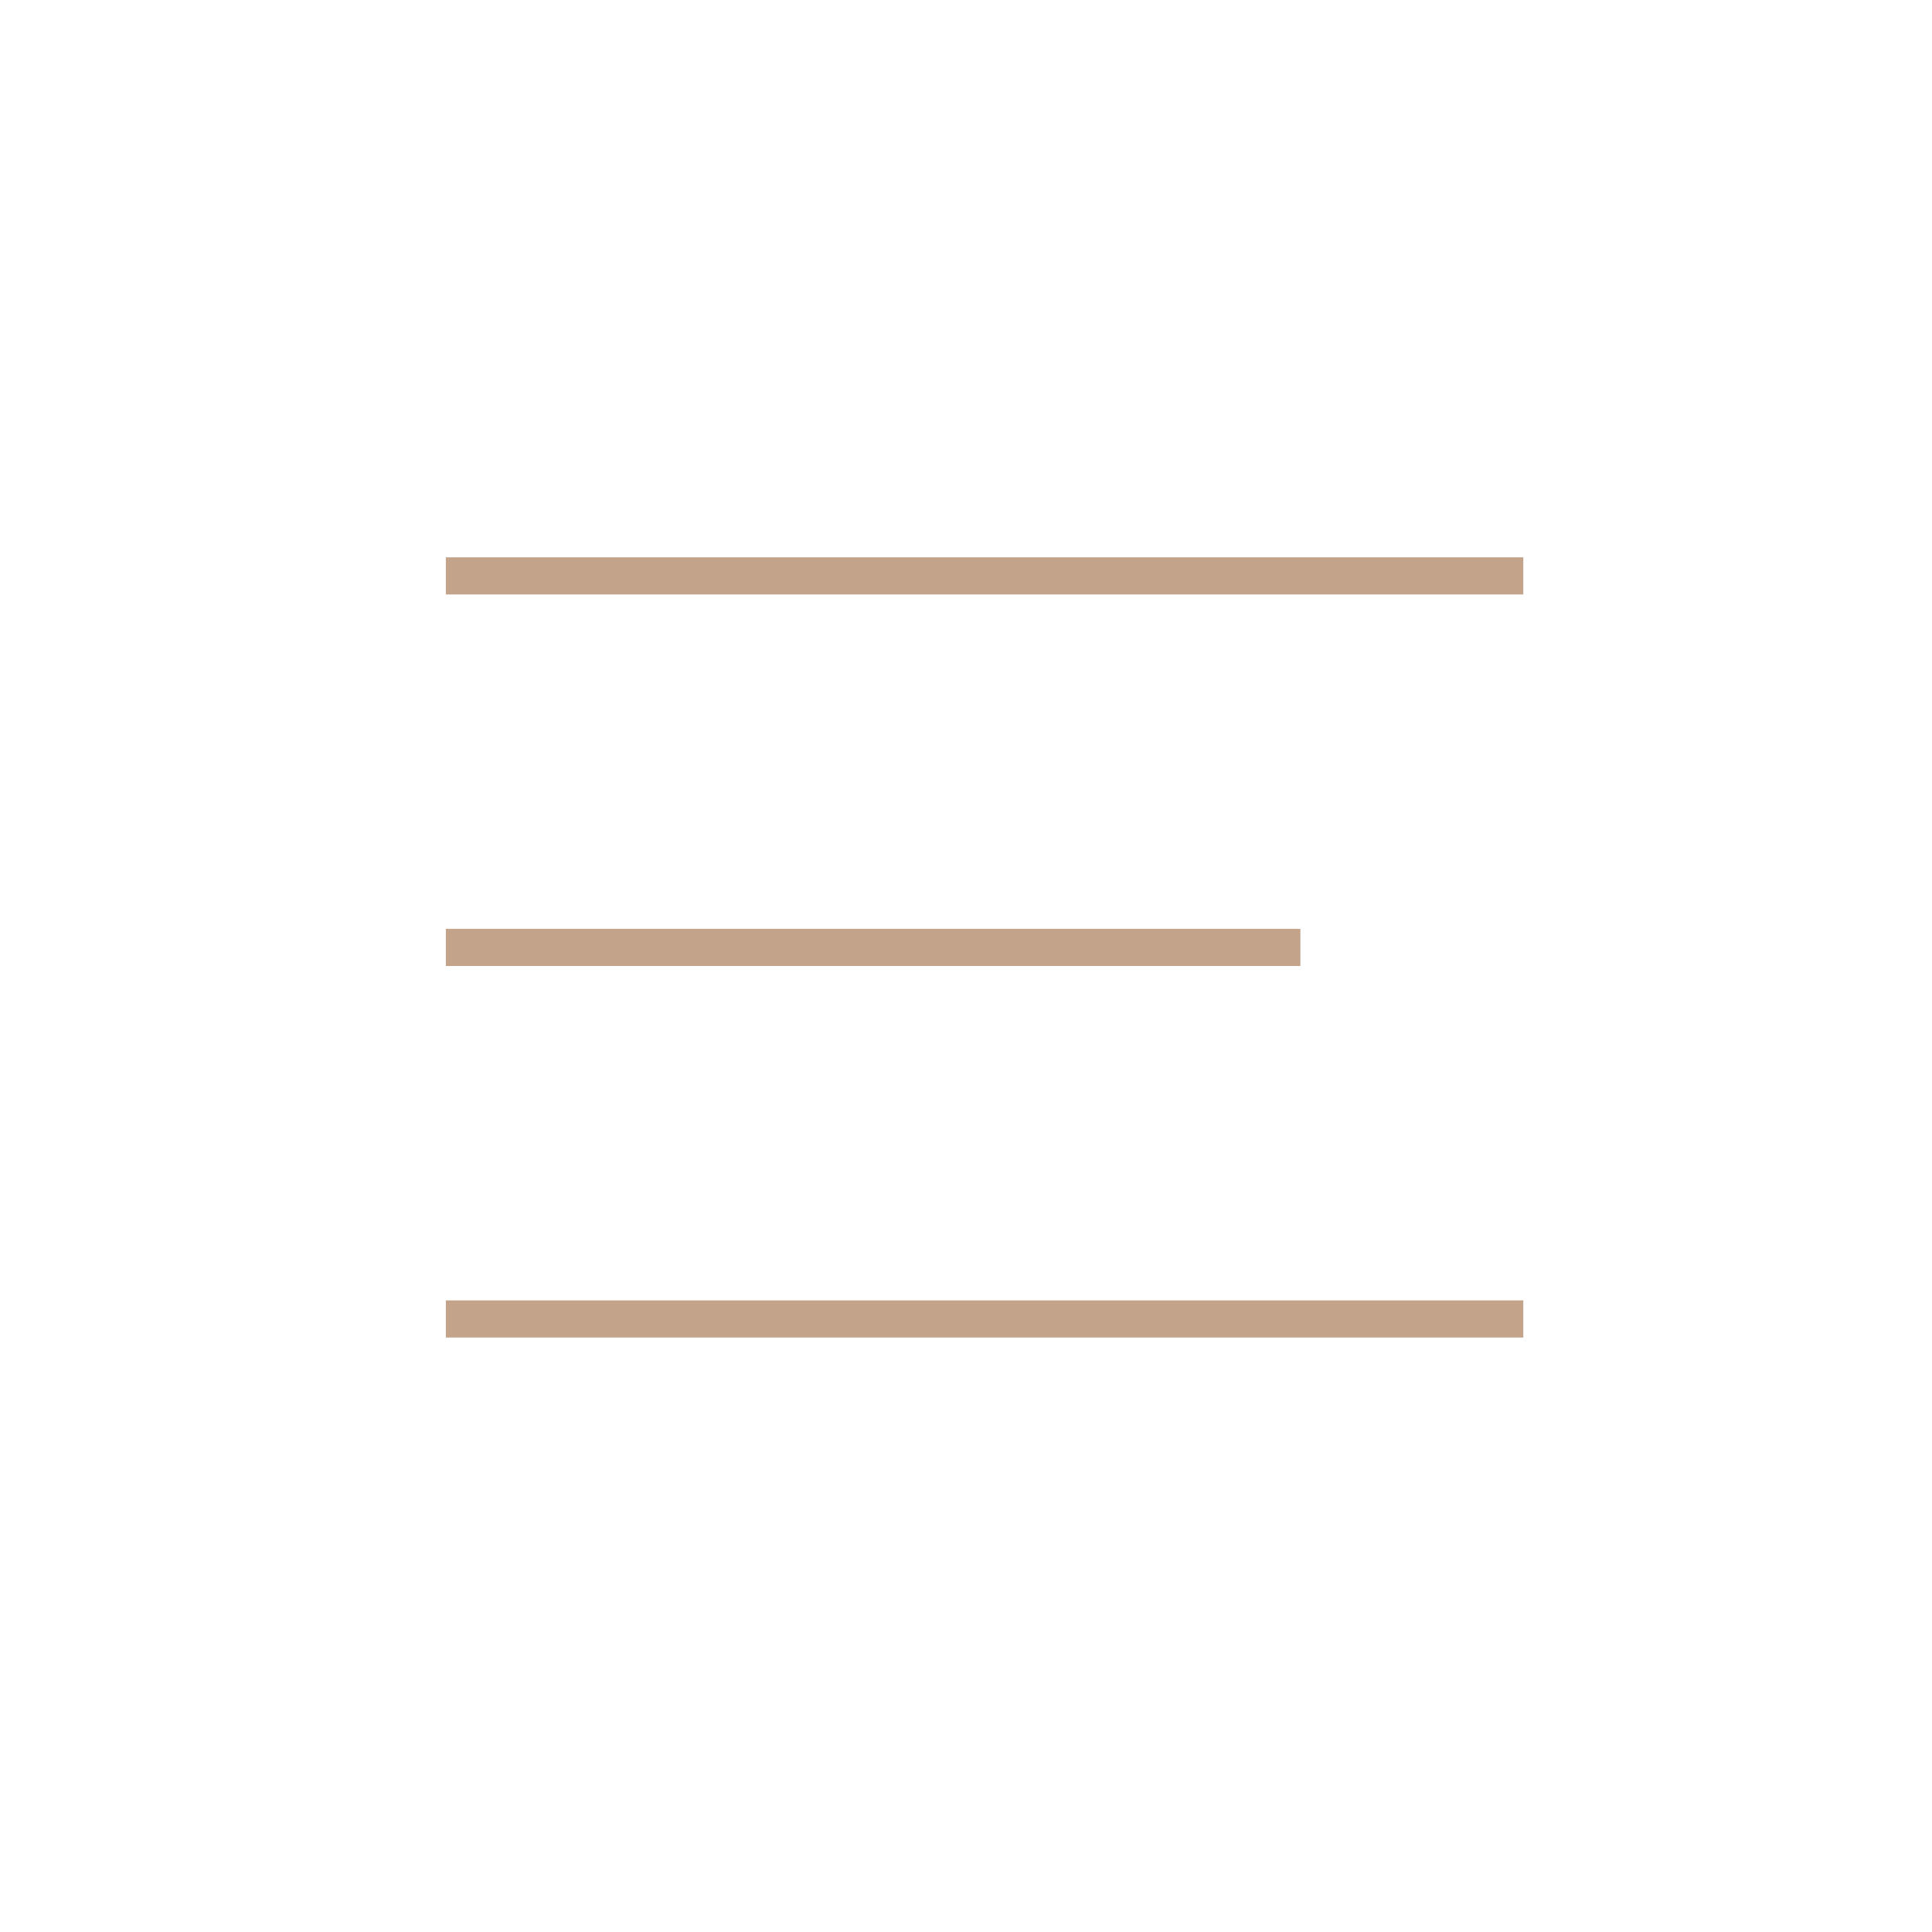 <svg width="52" height="52" viewBox="0 0 52 52" fill="none" xmlns="http://www.w3.org/2000/svg">
<line x1="12" y1="15.5" x2="41" y2="15.5" stroke="#C3A48A"/>
<line x1="12" y1="25.5" x2="35" y2="25.5" stroke="#C3A48A"/>
<line x1="12" y1="35.5" x2="41" y2="35.5" stroke="#C3A48A"/>
</svg>
